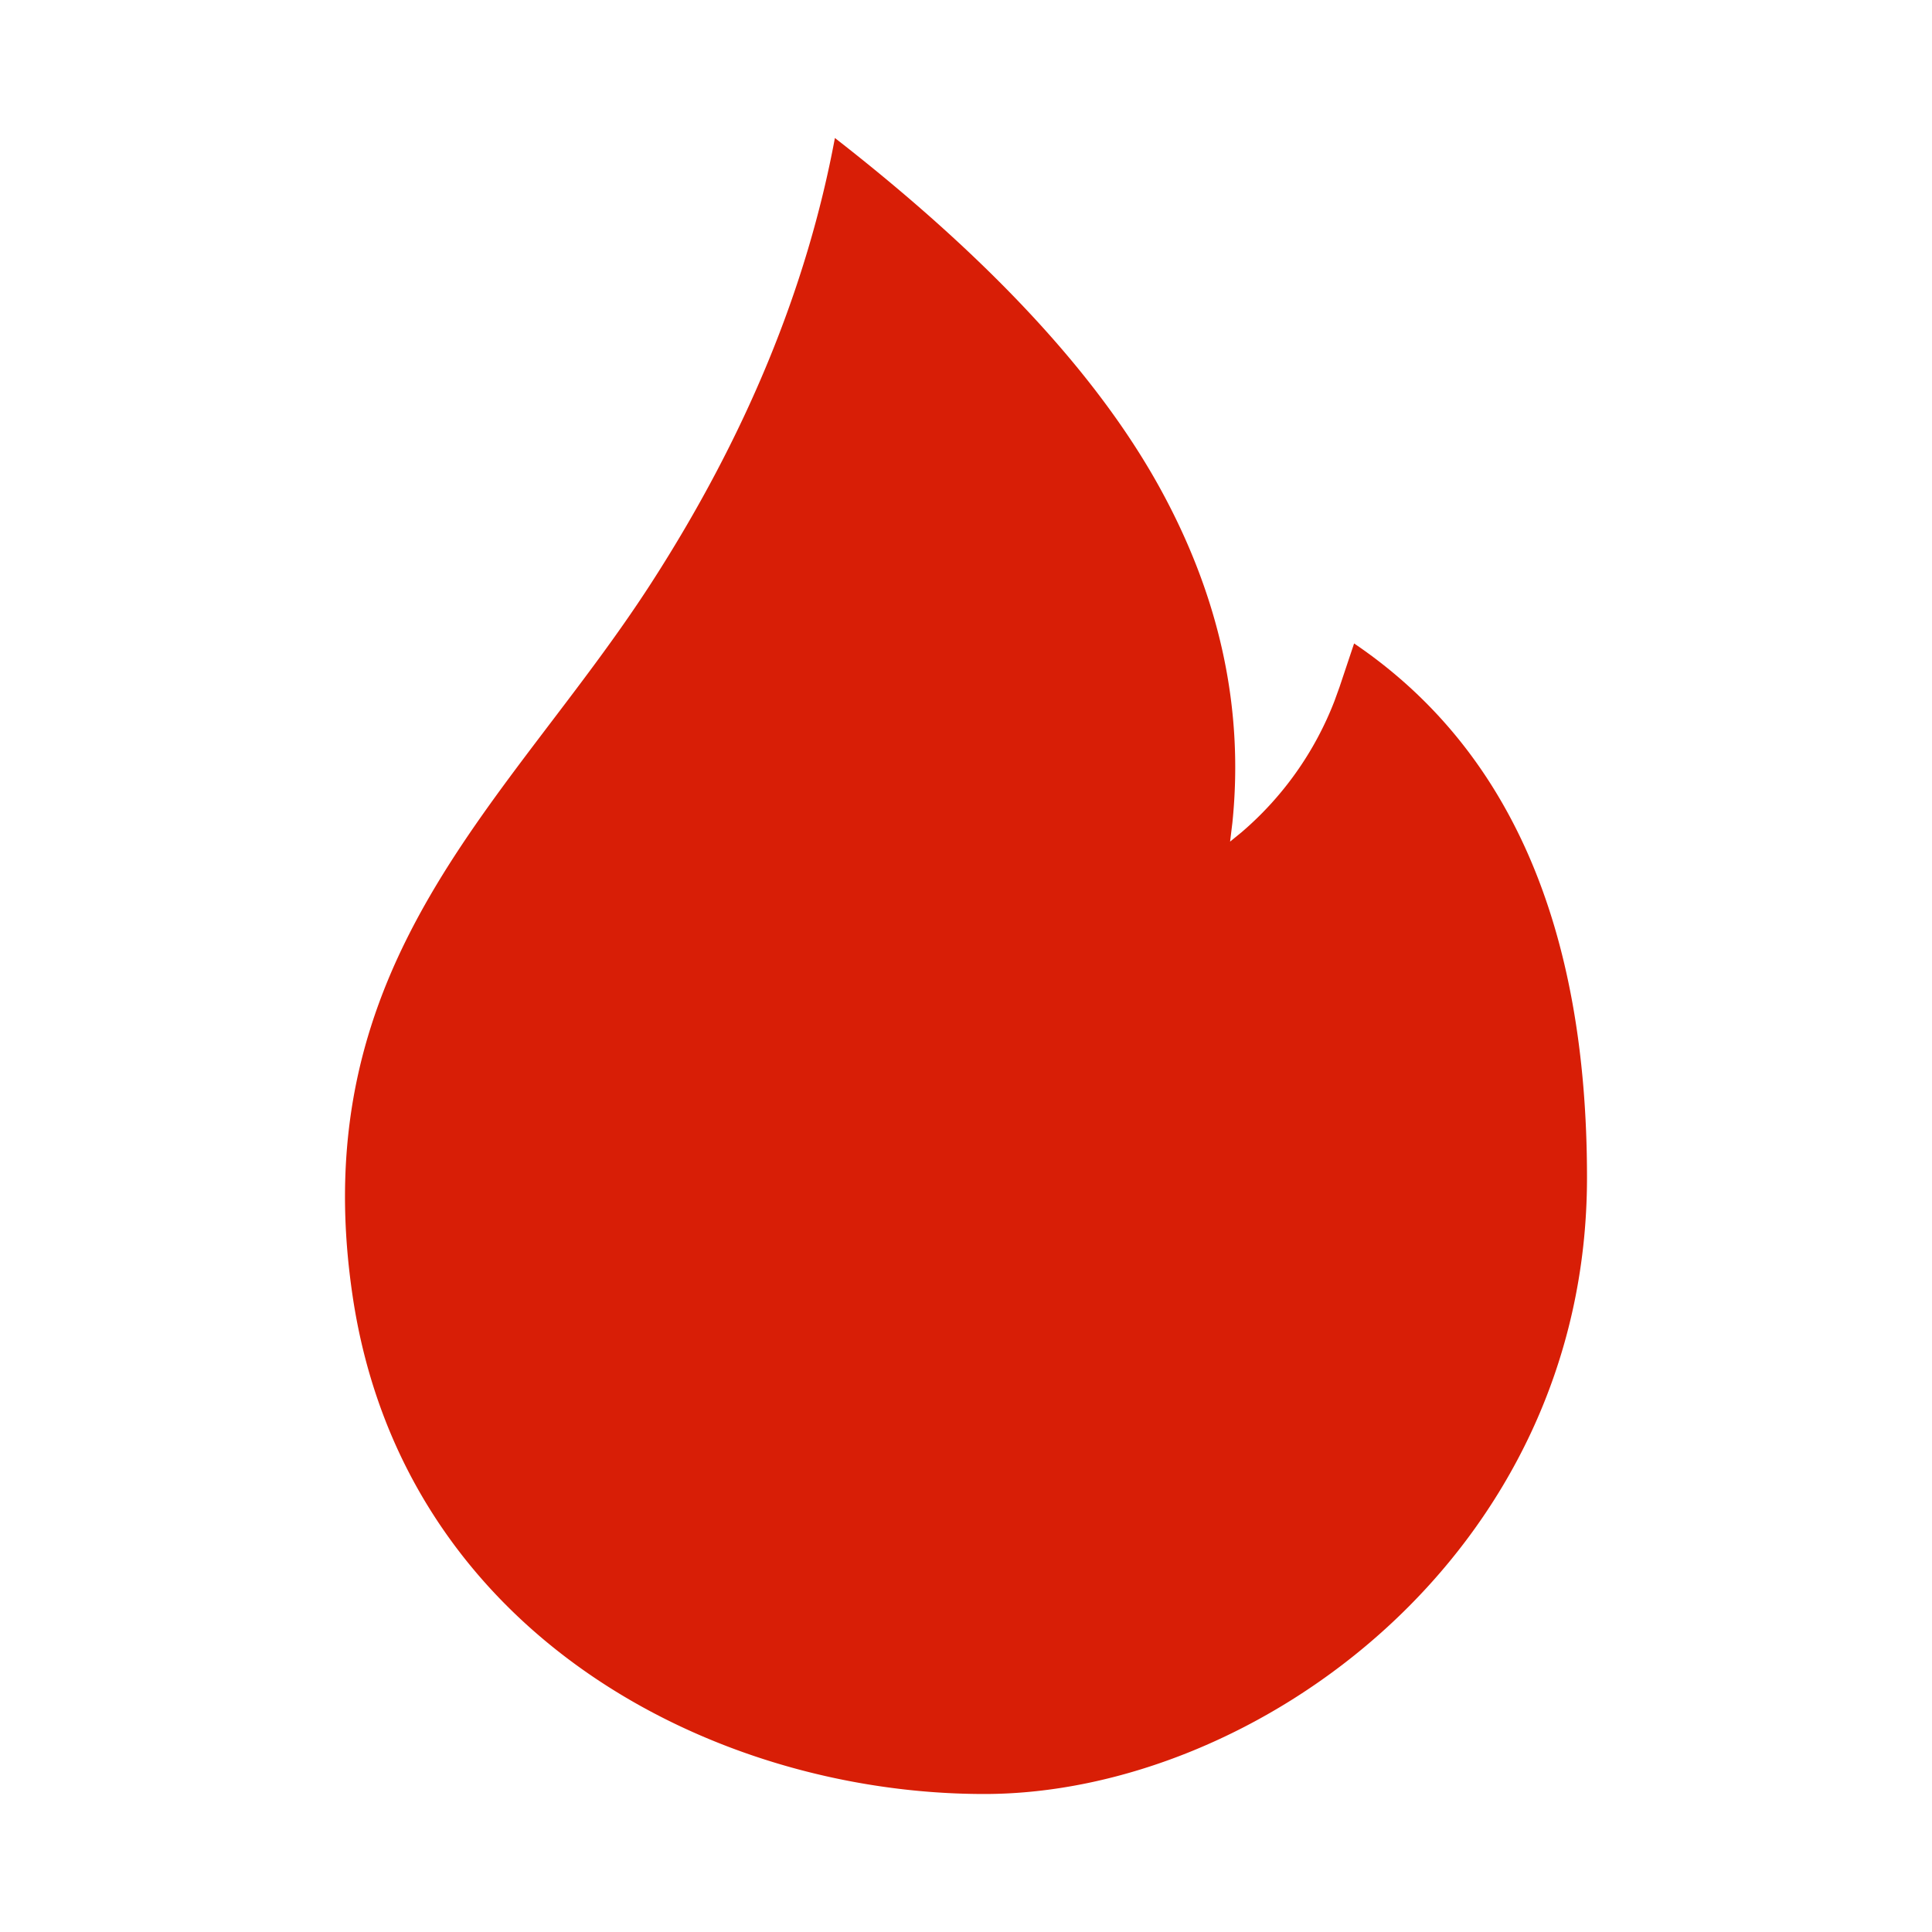 <svg xmlns="http://www.w3.org/2000/svg" xmlns:xlink="http://www.w3.org/1999/xlink" class="icon" viewBox="0 0 1024 1024" width="500" height="500"><path d="M442.514 73.143c82.53 64.244 140.239 126.61 173.129 187.099 31.159 57.295 43.666 115.907 37.547 175.835l-1.219 9.996 6.095-4.974a174.056 174.056 0 0 0 49.25-69.608l2.682-7.412 7.704-23.04c82.286 55.735 123.441 150.065 123.441 283.063C841.143 823.515 665.795 950.857 521.655 950.857c-144.116 0-308.224-85.333-334.75-263.875-26.551-178.542 83.48-261.9 158.427-378.197C395.288 231.253 427.691 152.698 442.514 73.143z" data-spm-anchor-id="a313x.search_index.0.i10.6bcd3a81VN8oyt" class="selected" fill="#d81e06"></path></svg>